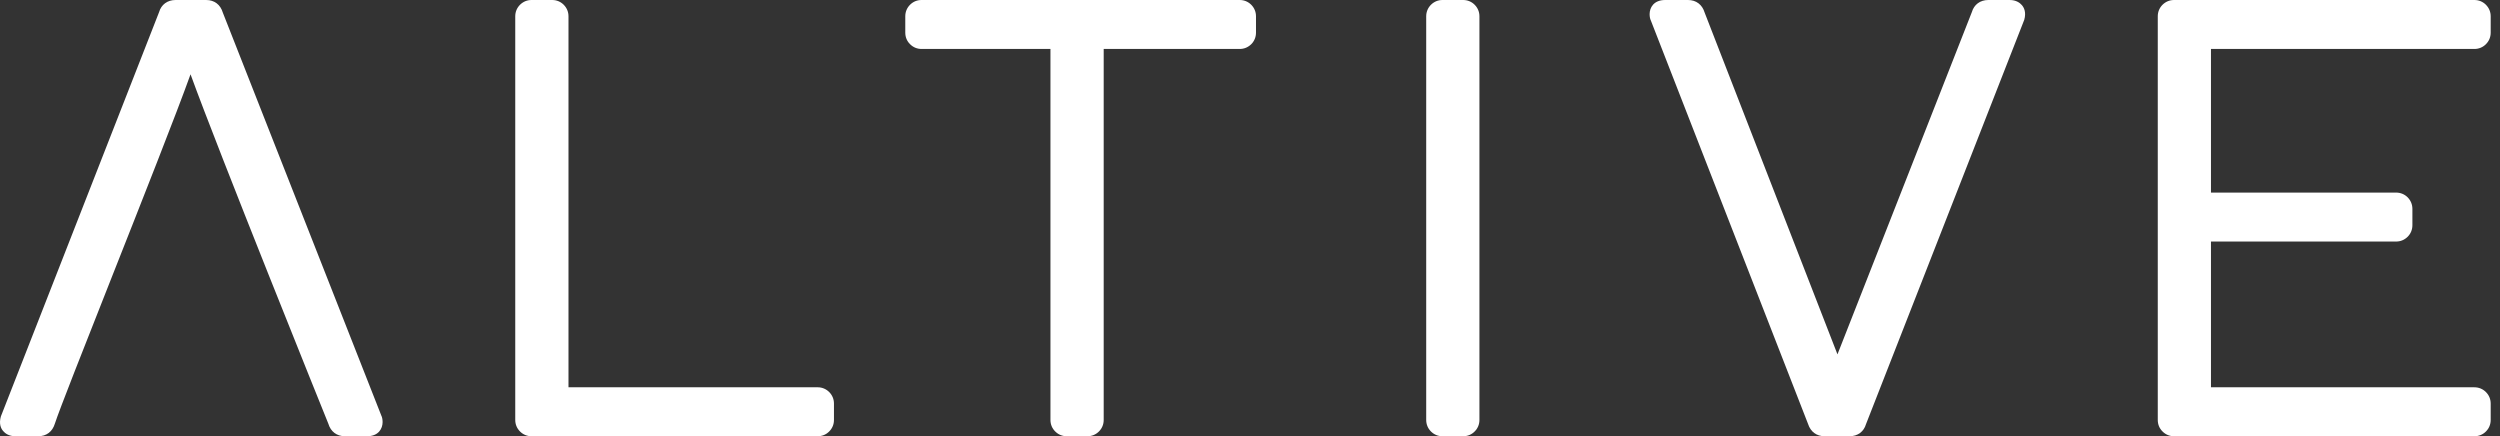 <?xml version="1.0" encoding="UTF-8"?>
<svg width="149px" height="26px" viewBox="0 0 149 26" version="1.1" xmlns="http://www.w3.org/2000/svg" xmlns:xlink="http://www.w3.org/1999/xlink">
    <rect x="0" y="0" width="149" height="26" fill="#333333" stroke="none"/>
    <title>img_logo_on_dark</title>
    <g id="Page-1" stroke="none" stroke-width="1" fill="none" fill-rule="evenodd">
        <g id="img_logo_on_dark" transform="translate(-0, -0)">
            <path d="M48.733,23.082 L33.882,23.082 L33.882,0.971 C33.882,0.709 33.784,0.472 33.596,0.282 C33.41,0.098 33.173,0 32.91,0 L31.681,0 C31.418,0 31.181,0.098 30.992,0.285 C30.807,0.472 30.709,0.709 30.709,0.971 L30.709,25.029 C30.709,25.294 30.809,25.531 30.993,25.716 C31.178,25.901 31.416,26 31.681,26 L48.733,26 C48.998,26 49.236,25.901 49.418,25.717 C49.605,25.533 49.704,25.295 49.704,25.029 L49.704,24.054 C49.704,23.79 49.605,23.552 49.42,23.366 C49.234,23.182 48.996,23.082 48.733,23.082" id="Fill-1" fill="#FFFFFF"></path>
            <path d="M74.57,0.28 C74.384,0.097 74.148,0 73.887,0 L54.926,0 C54.661,0 54.425,0.098 54.239,0.283 C54.054,0.469 53.955,0.707 53.955,0.97 L53.955,1.946 C53.955,2.215 54.055,2.454 54.238,2.632 C54.422,2.819 54.66,2.918 54.926,2.918 L62.607,2.918 L62.607,25.03 C62.607,25.295 62.707,25.533 62.89,25.714 C63.075,25.901 63.313,26 63.579,26 L64.808,26 C65.074,26 65.312,25.901 65.497,25.716 C65.682,25.531 65.78,25.294 65.78,25.03 L65.78,2.918 L73.887,2.918 C74.149,2.918 74.385,2.82 74.575,2.634 C74.759,2.448 74.857,2.212 74.857,1.946 L74.857,0.97 C74.857,0.71 74.76,0.474 74.578,0.288 L74.57,0.28 Z" id="Fill-4" fill="#FFFFFF"></path>
            <path d="M13.281,0.754 C13.139,0.275 12.777,0 12.289,0 L10.464,0 C9.976,0 9.612,0.275 9.483,0.718 L0.053,24.816 C-0.076,25.262 0.056,25.54 0.186,25.688 C0.307,25.831 0.531,26 0.92,26 L2.278,26 C2.765,26 3.125,25.728 3.269,25.252 C3.528,24.448 5.034,20.637 6.629,16.601 C8.473,11.936 10.531,6.732 11.356,4.428 C13.046,9.089 19.294,24.576 19.567,25.247 C19.709,25.726 20.072,26 20.56,26 L21.874,26 C22.559,26 22.803,25.544 22.803,25.157 C22.803,24.999 22.773,24.858 22.729,24.775 L13.281,0.754 Z" id="Fill-7" fill="#FFFFFF"></path>
            <polygon id="Clip-11" points="85.002 0 88.174 0 88.174 26 85.002 26"></polygon>
            <path d="M87.202,0 L85.973,0 C85.71,0 85.474,0.098 85.284,0.285 C85.1,0.472 85.002,0.709 85.002,0.971 L85.002,25.029 C85.002,25.294 85.101,25.531 85.285,25.716 C85.47,25.901 85.708,26 85.973,26 L87.202,26 C87.468,26 87.707,25.901 87.888,25.717 C88.075,25.533 88.174,25.295 88.174,25.029 L88.174,0.971 C88.174,0.709 88.076,0.472 87.888,0.282 C87.702,0.098 87.466,0 87.202,0" id="Fill-10" fill="#FFFFFF"></path>
            <path d="M119.777,0 L118.504,0 C118.017,0 117.653,0.275 117.524,0.717 L109.513,21.12 L101.597,0.751 C101.453,0.274 101.091,0 100.604,0 L99.246,0 C98.561,0 98.317,0.456 98.317,0.844 C98.317,1.005 98.351,1.148 98.392,1.225 L107.76,25.267 C107.909,25.733 108.268,26 108.748,26 L110.232,26 C110.721,26 111.084,25.725 111.213,25.282 L120.645,1.182 C120.77,0.742 120.641,0.466 120.506,0.307 C120.384,0.167 120.159,0 119.777,0" id="Fill-13" fill="#FFFFFF"></path>
            <path d="M147.475,2.918 C147.738,2.918 147.976,2.819 148.161,2.634 C148.346,2.449 148.445,2.212 148.445,1.946 L148.445,0.971 C148.445,0.709 148.347,0.472 148.159,0.282 C147.973,0.098 147.737,0 147.475,0 L129.573,0 C129.311,0 129.075,0.098 128.885,0.285 C128.701,0.471 128.603,0.708 128.603,0.971 L128.603,25.03 C128.603,25.296 128.702,25.534 128.885,25.714 C129.07,25.901 129.308,26 129.573,26 L147.475,26 C147.739,26 147.978,25.901 148.159,25.718 C148.346,25.533 148.445,25.295 148.445,25.03 L148.445,24.053 C148.445,23.79 148.346,23.552 148.161,23.367 C147.976,23.182 147.738,23.083 147.475,23.083 L131.774,23.083 L131.774,14.396 L142.807,14.396 C143.071,14.396 143.307,14.298 143.498,14.109 C143.681,13.924 143.779,13.687 143.779,13.425 L143.779,12.449 C143.779,12.186 143.681,11.949 143.492,11.757 C143.306,11.575 143.069,11.478 142.807,11.478 L131.774,11.478 L131.774,2.918 L147.475,2.918 Z" id="Fill-16" fill="#FFFFFF"></path>
        </g>
    </g>
</svg>